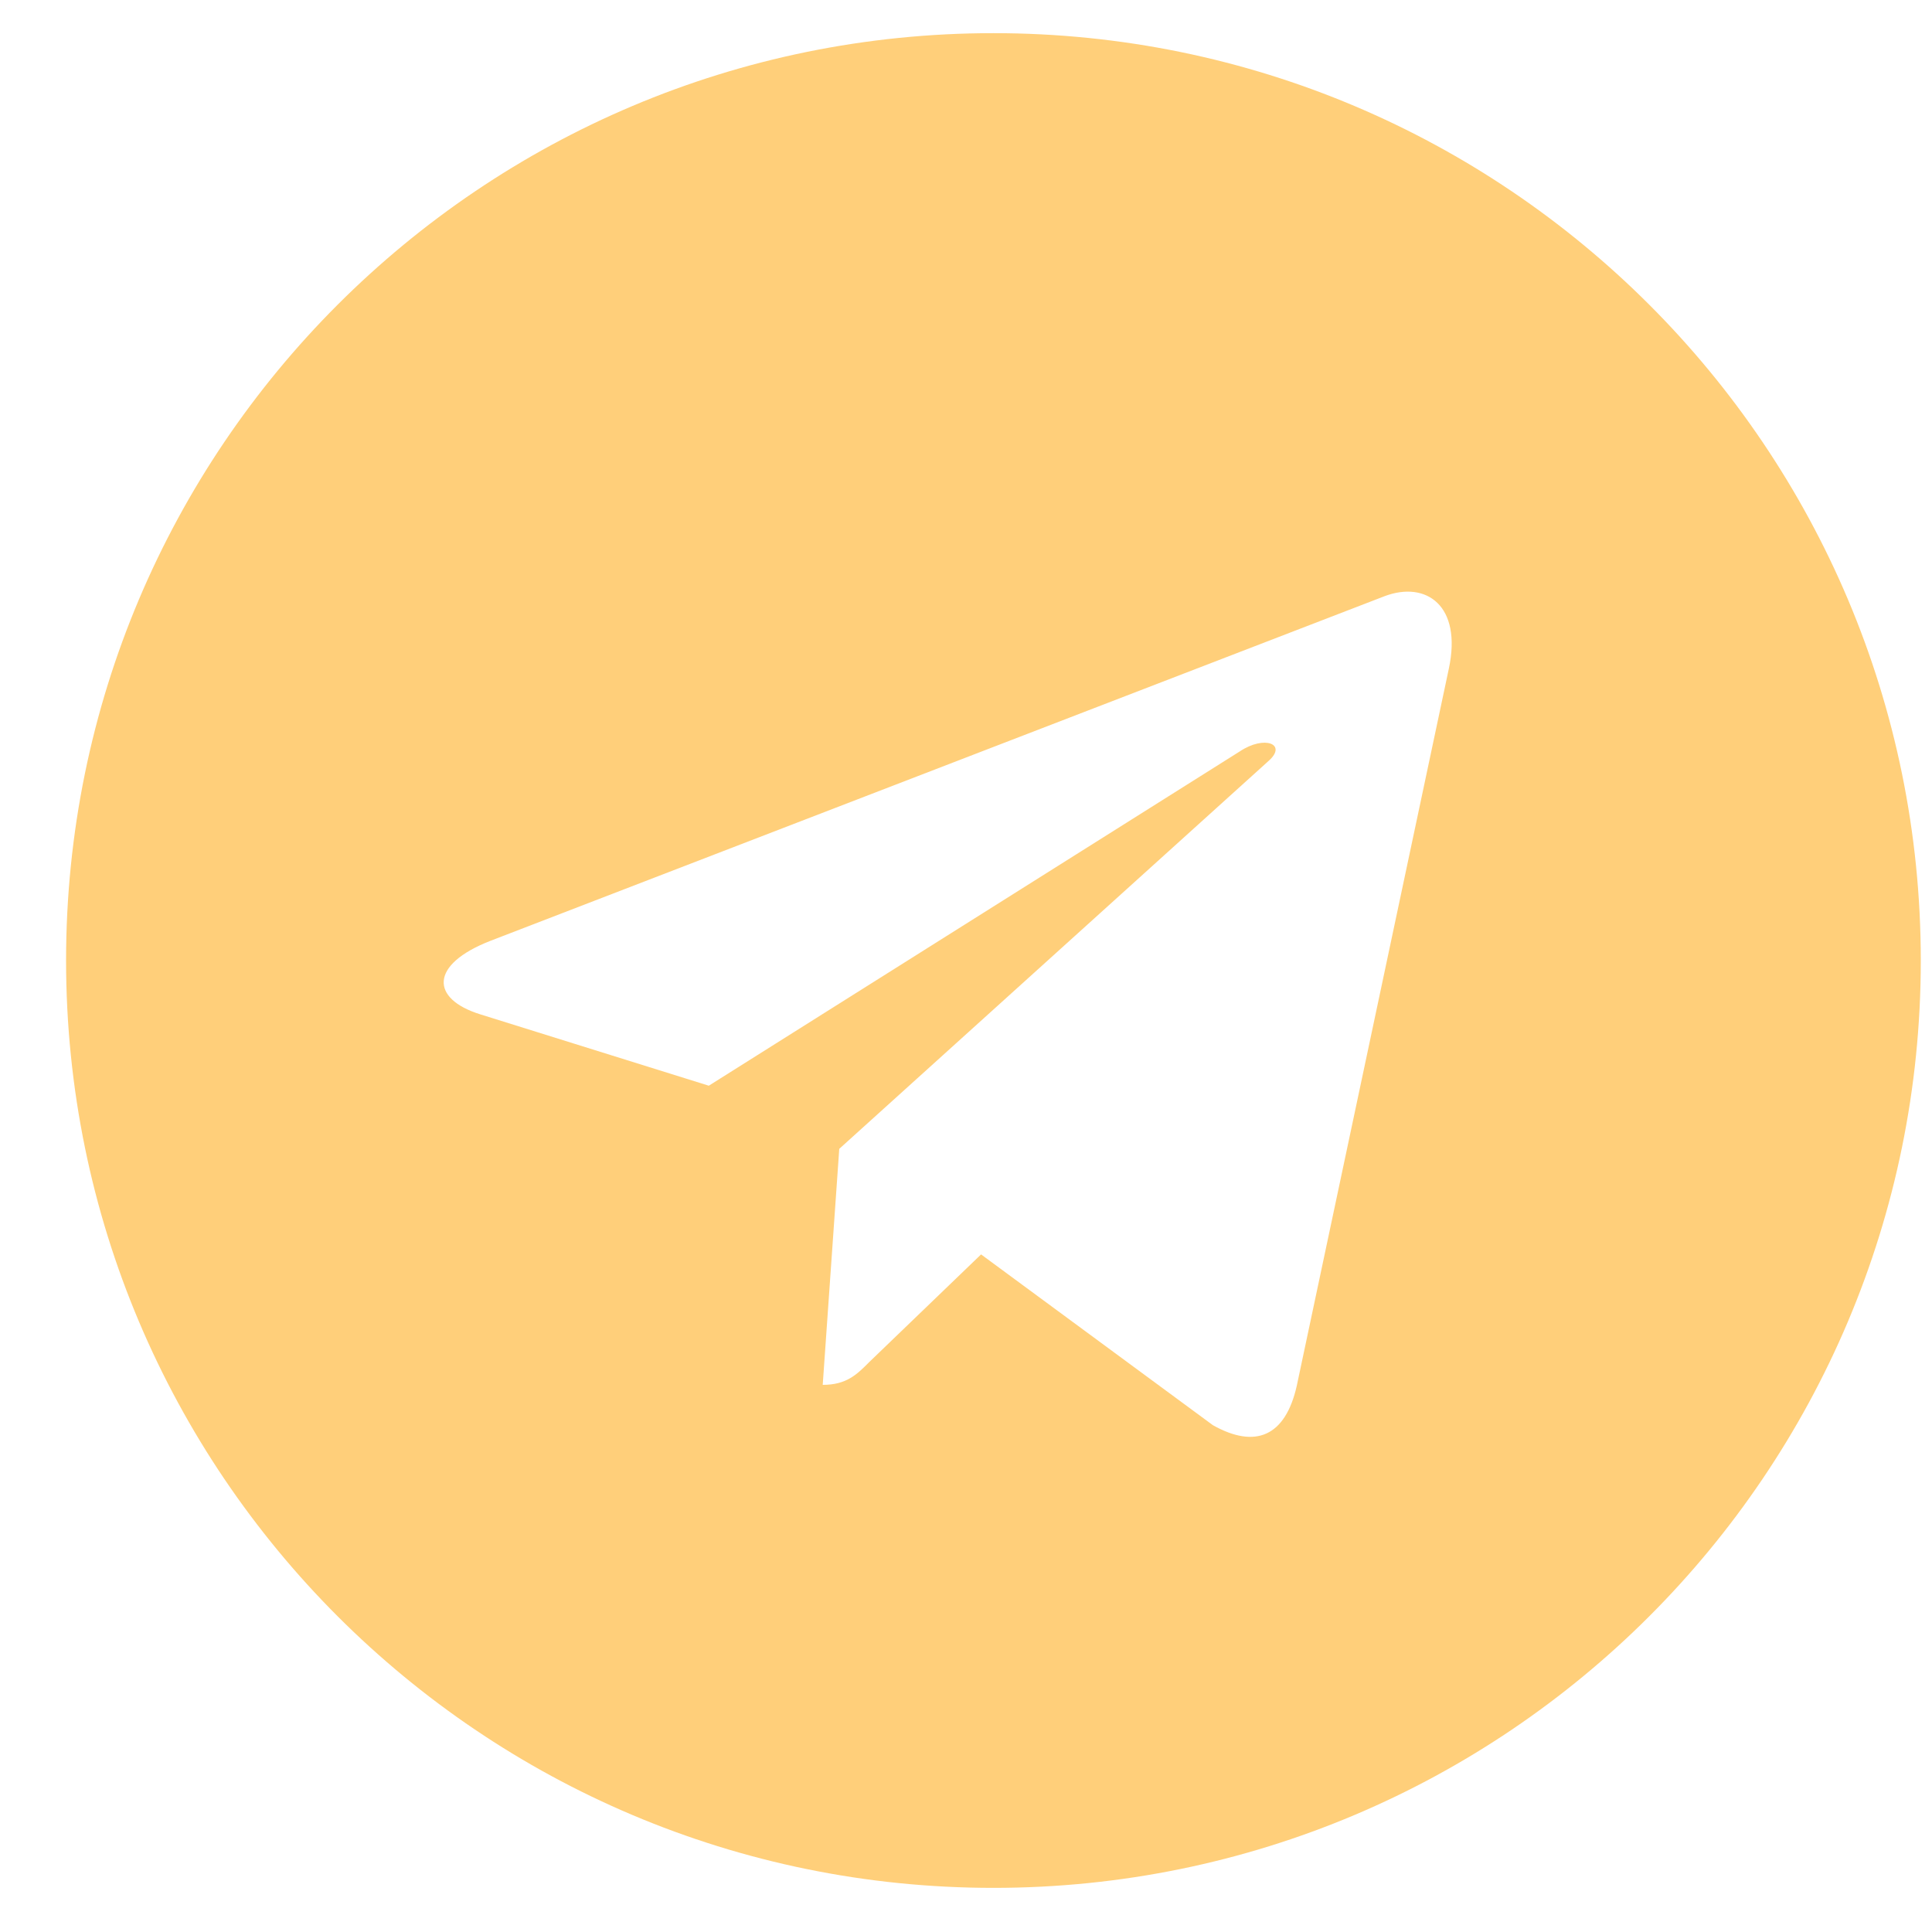 <svg width="25" height="25" viewBox="0 0 25 25" fill="none" xmlns="http://www.w3.org/2000/svg">
<path d="M16.78 17.933C16.632 18.589 16.244 18.75 15.695 18.442L12.695 16.232L11.248 17.625C11.088 17.786 10.954 17.92 10.646 17.92L10.86 14.866L16.418 9.844C16.659 9.629 16.364 9.509 16.043 9.723L9.172 14.049L6.213 13.125C5.57 12.924 5.556 12.482 6.347 12.174L17.918 7.714C18.454 7.513 18.922 7.835 18.748 8.652L16.78 17.933ZM24.855 12.429C24.855 5.799 19.485 0.429 12.855 0.429C6.226 0.429 0.855 5.799 0.855 12.429C0.855 19.058 6.226 24.429 12.855 24.429C19.485 24.429 24.855 19.058 24.855 12.429Z" fill="#FFCF7A"/>
</svg>
